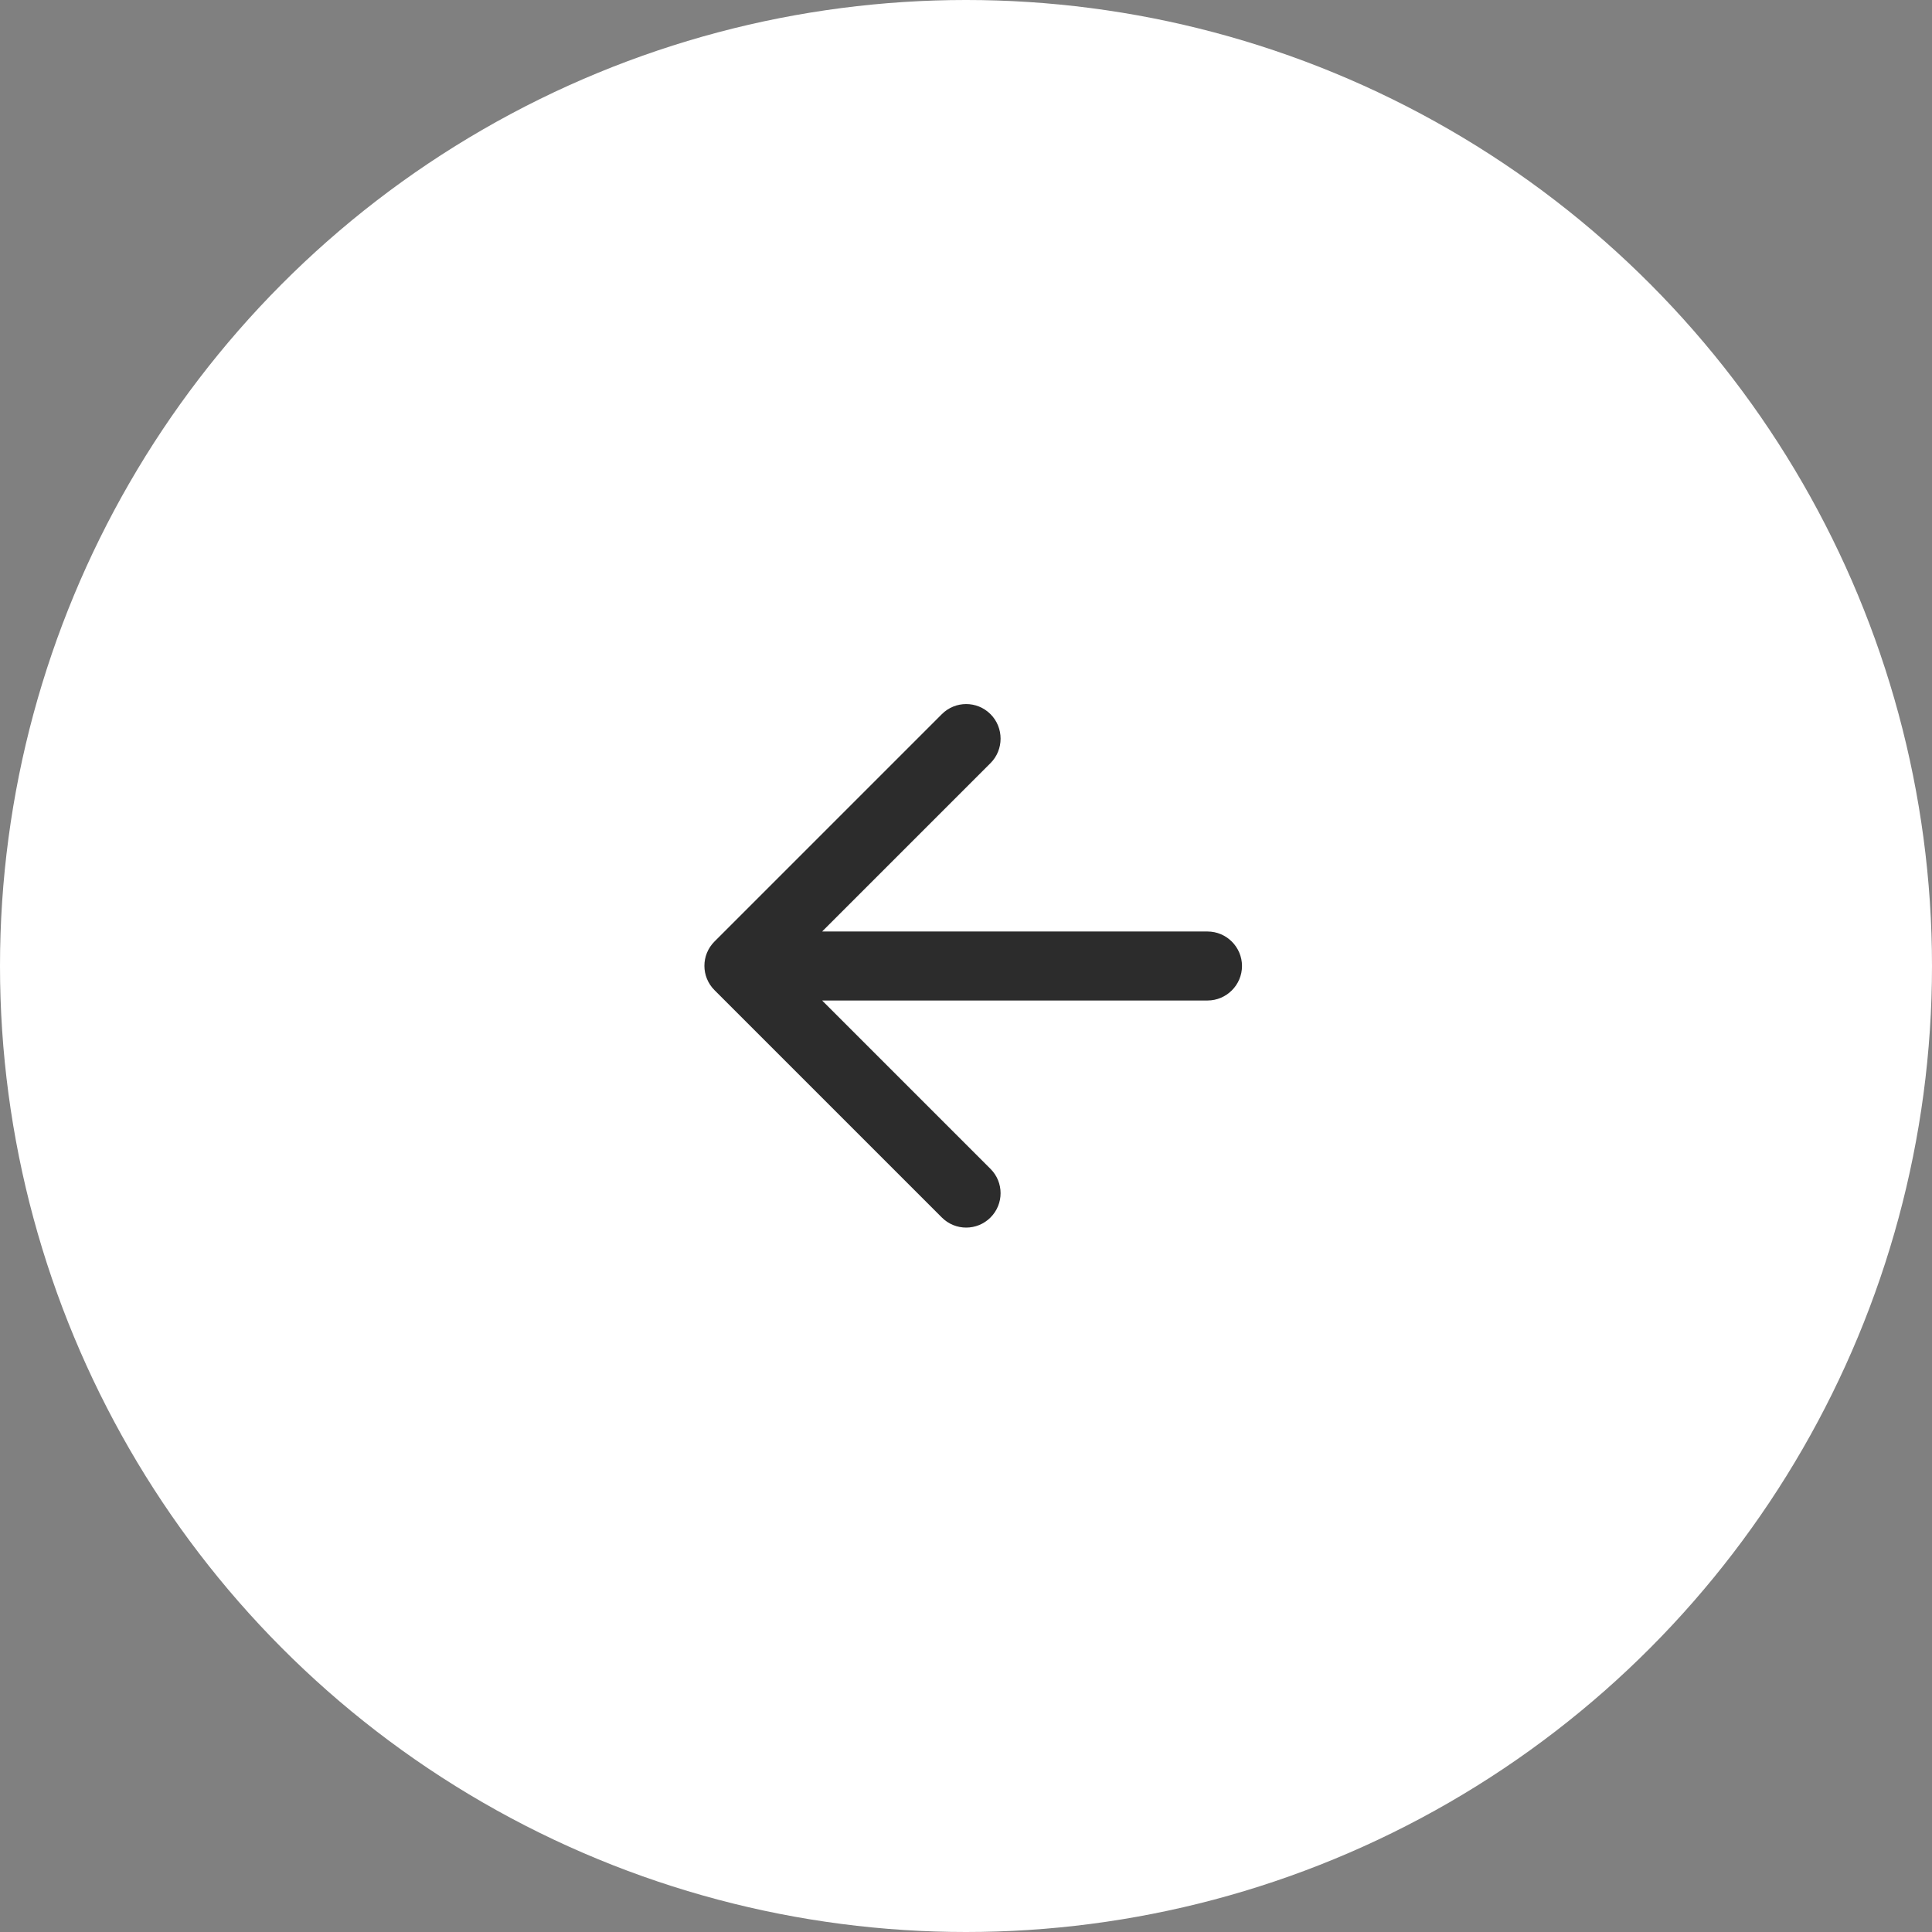 <?xml version="1.0" encoding="UTF-8"?>
<svg width="56px" height="56px" viewBox="0 0 56 56" version="1.1" xmlns="http://www.w3.org/2000/svg" xmlns:xlink="http://www.w3.org/1999/xlink">
    <rect x="0" y="0" width="56" height="56" fill="#808080" stroke="none"/>
    <title>4ABDF28A-4662-40D5-AD0E-C0E029DF699D@3x</title>
    <g id="Designs" stroke="none" stroke-width="1" fill="none" fill-rule="evenodd">
        <g id="Theme-2-designs-desktop" transform="translate(-60, -322)">
            <g id="Group-5" transform="translate(60, 322)">
                <circle id="Oval" fill="#FFFFFF" cx="28" cy="28" r="28"></circle>
                <g id="arrow_back_black_24dp-3" transform="translate(16, 16)">
                    <polygon id="Path" points="0 0 24 0 24 24 0 24"></polygon>
                    <path d="M19,11 L7.83,11 L12.71,6.12 C13.1,5.73 13.1,5.09 12.71,4.7 C12.32,4.31 11.69,4.31 11.3,4.7 L4.71,11.29 C4.32,11.68 4.32,12.31 4.71,12.7 L11.3,19.29 C11.69,19.68 12.32,19.68 12.71,19.29 C13.1,18.9 13.1,18.27 12.71,17.88 L7.83,13 L19,13 C19.55,13 20,12.55 20,12 C20,11.45 19.55,11 19,11 Z" id="Path" fill="#2C2C2C" fill-rule="nonzero"></path>
                </g>
            </g>
        </g>
    </g>
</svg>